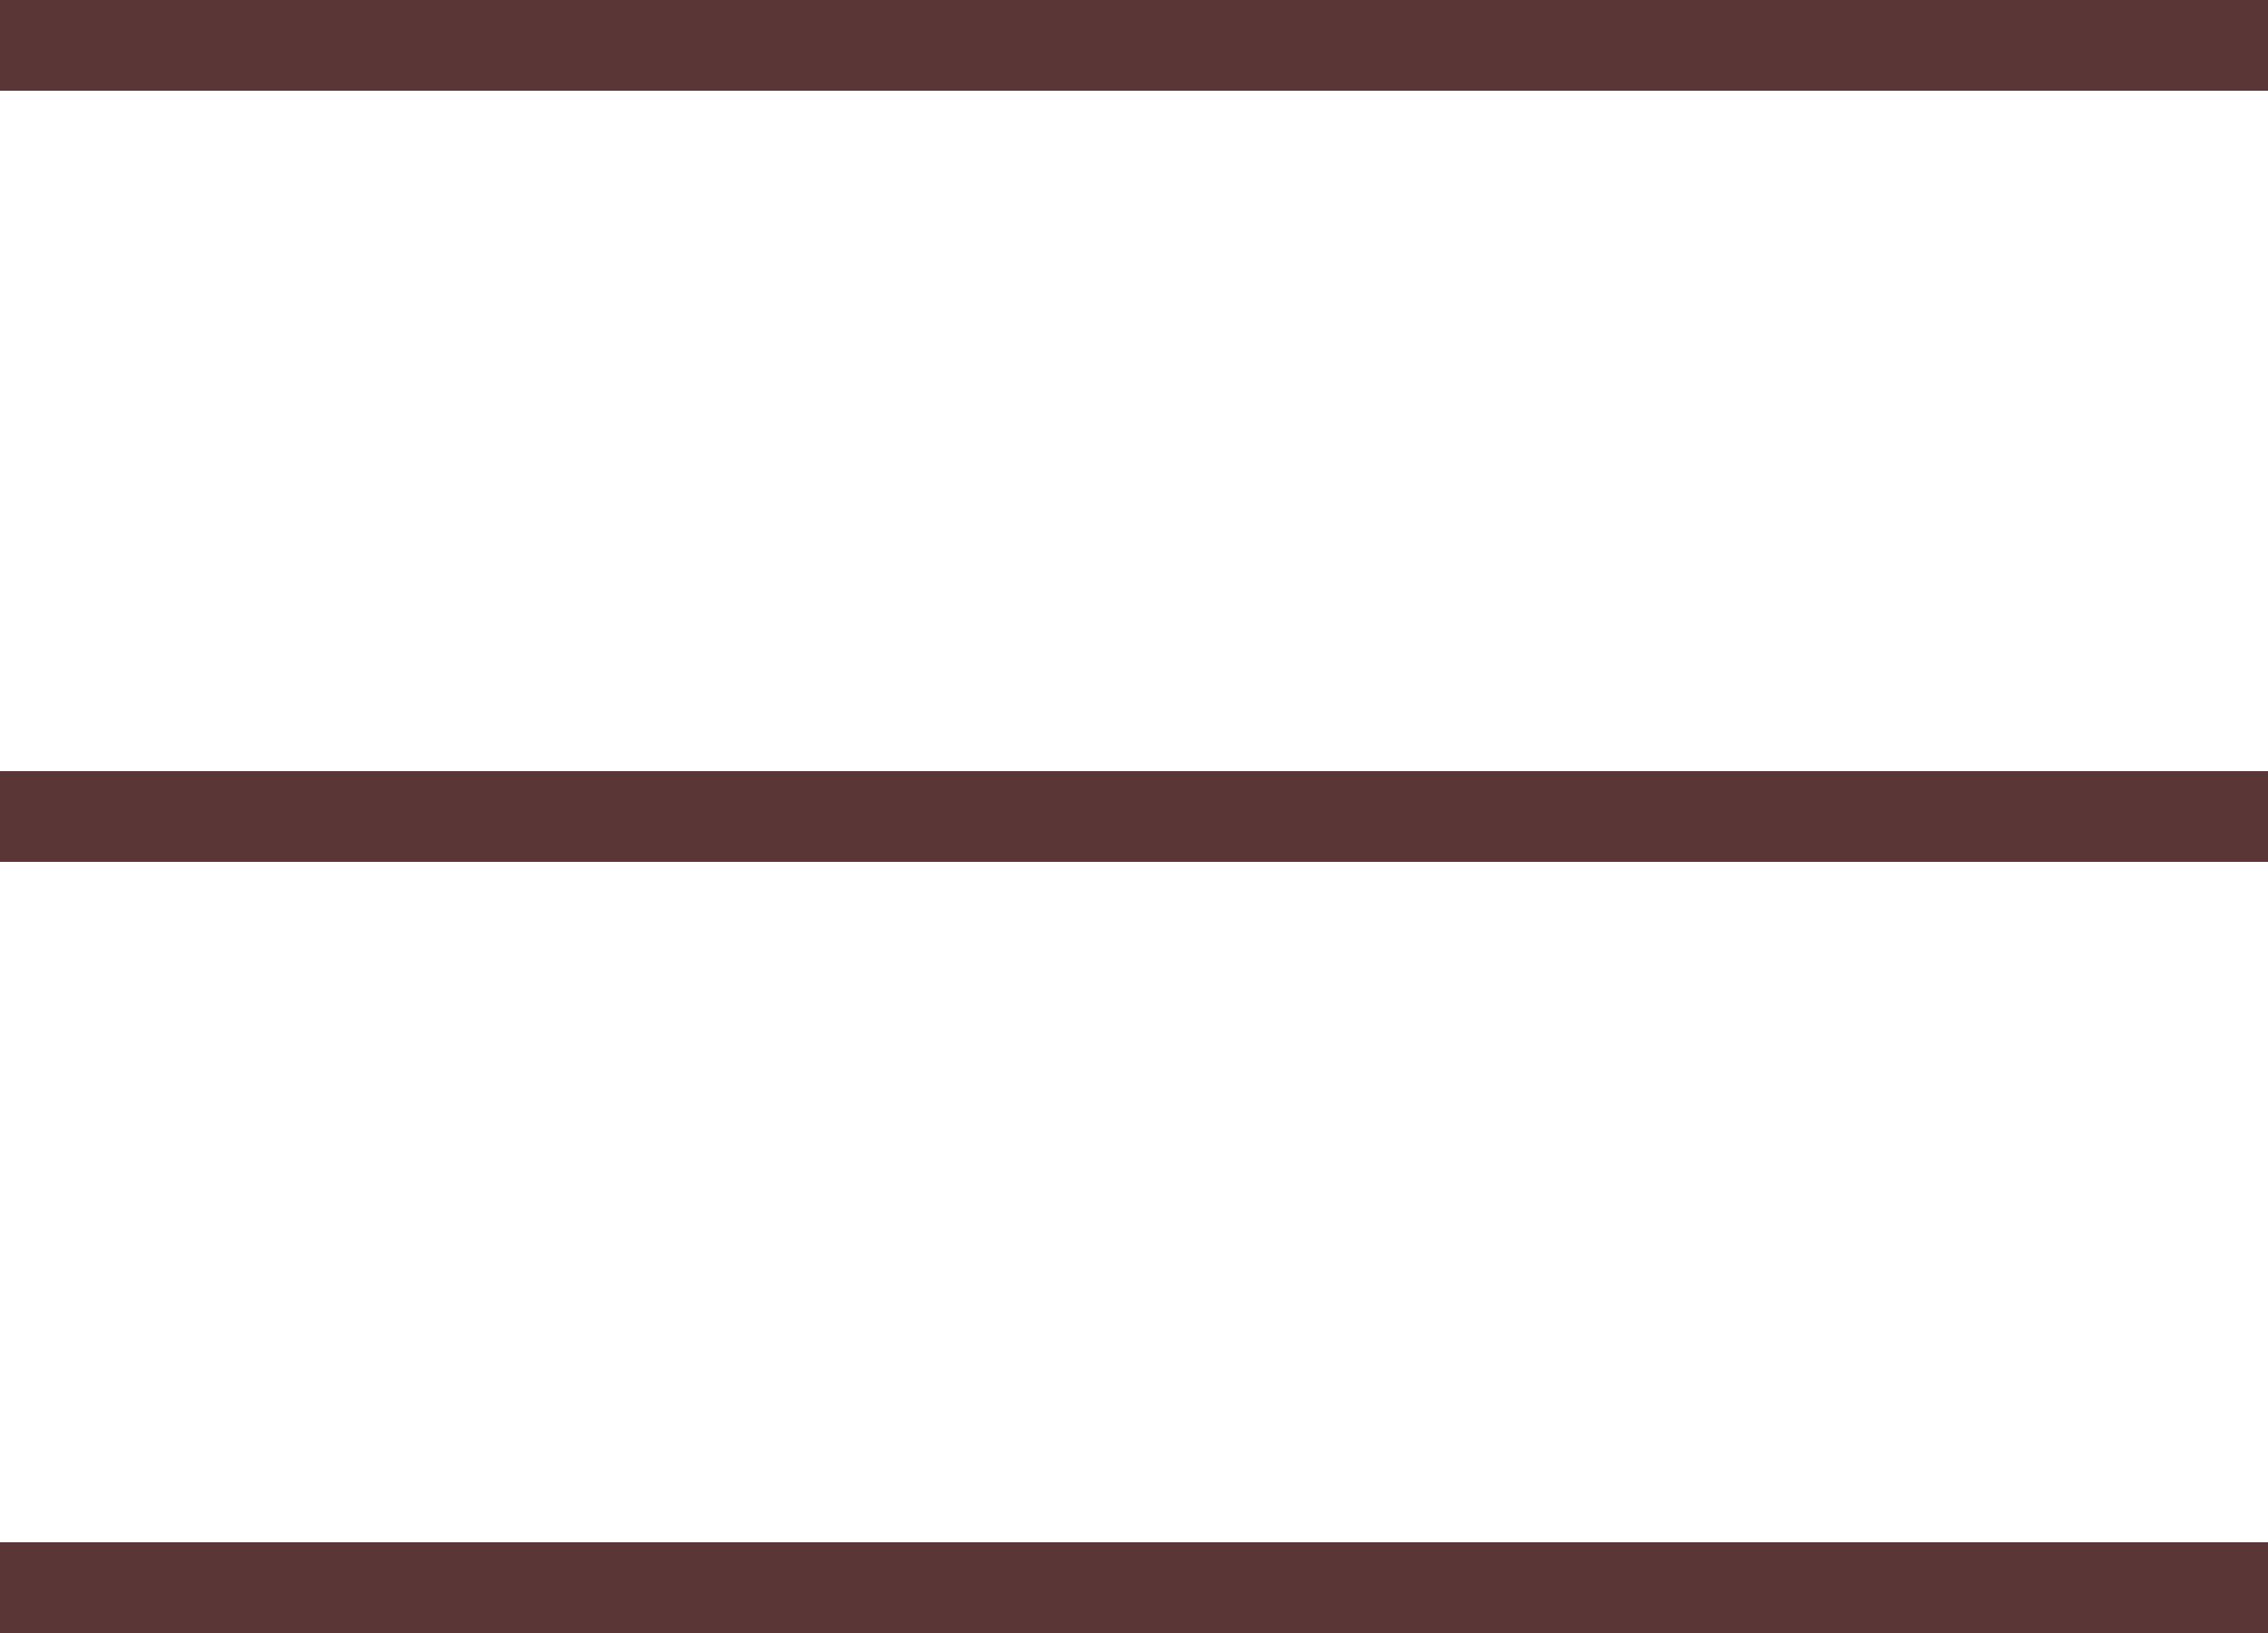 <?xml version="1.0" encoding="UTF-8"?> <svg xmlns="http://www.w3.org/2000/svg" width="50" height="36" viewBox="0 0 50 36" fill="none"> <rect width="50" height="2" fill="#5A3636"></rect> <rect y="17" width="50" height="2" fill="#5A3636"></rect> <rect y="34" width="50" height="2" fill="#5A3636"></rect> </svg> 